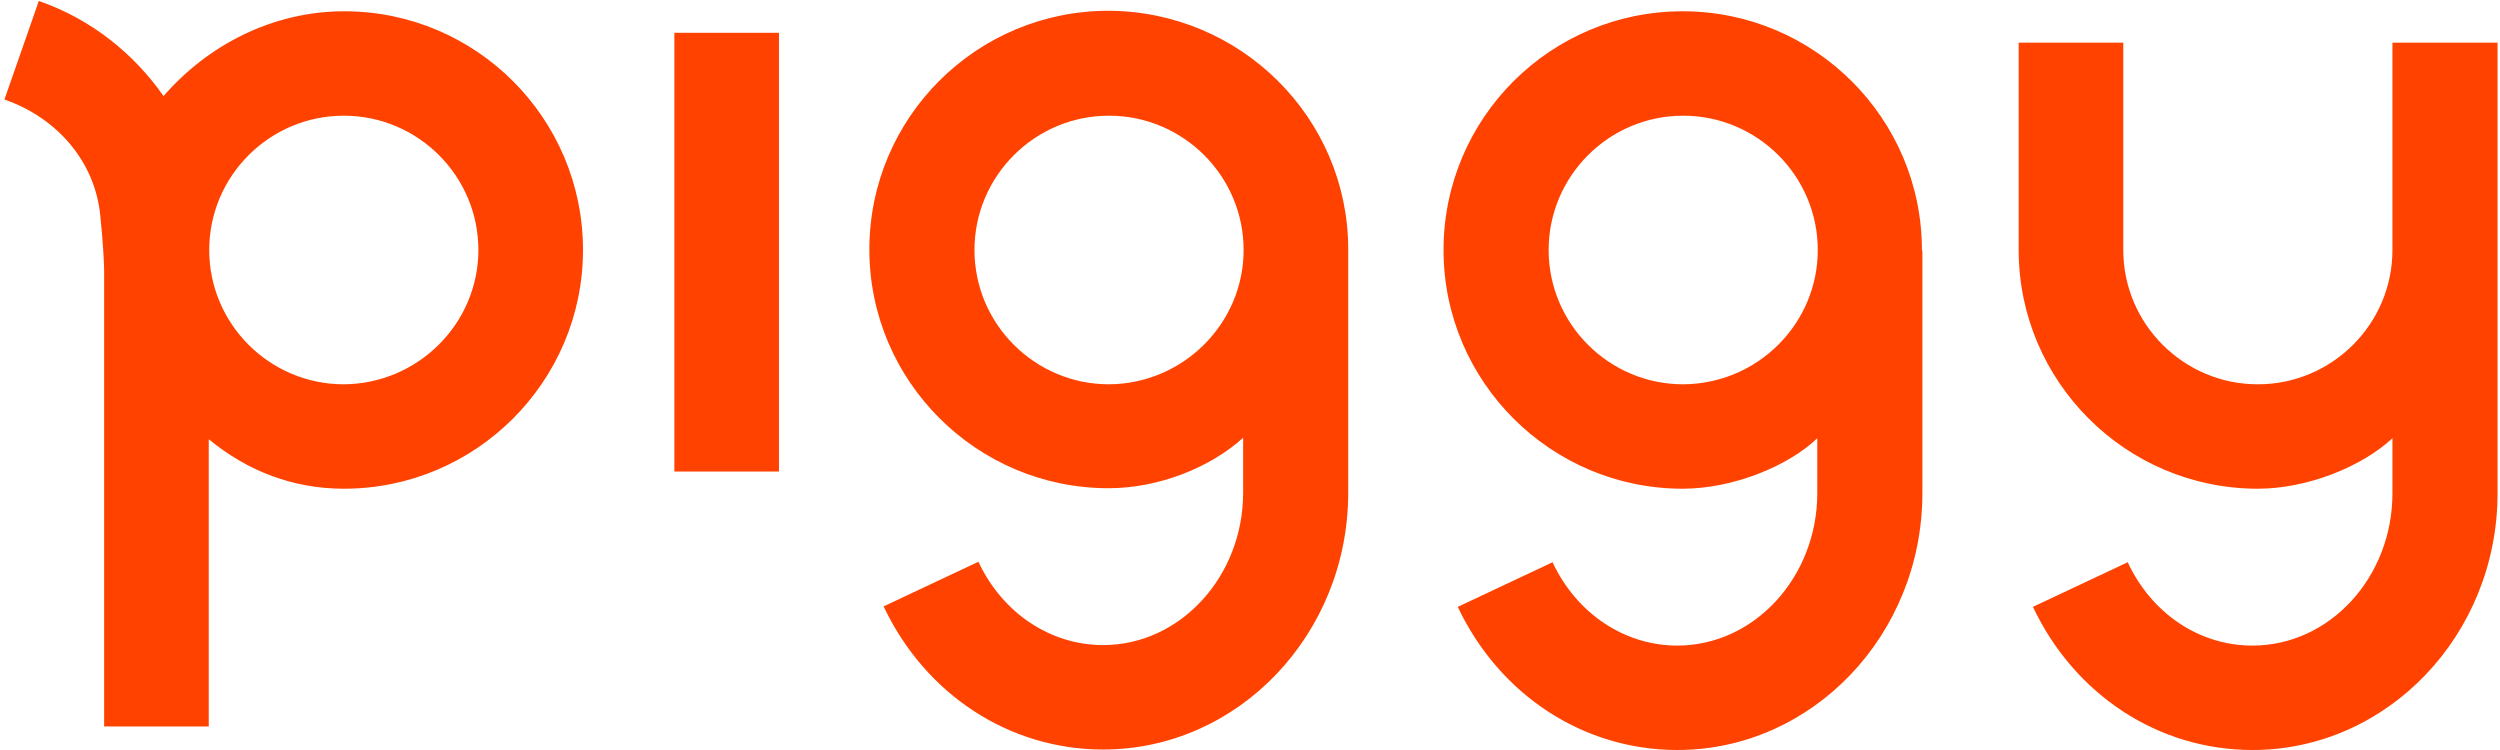 <svg xmlns="http://www.w3.org/2000/svg" width="90" height="27" fill="none"><path fill="#FF4200" fill-rule="evenodd" d="M20.988 9c0 4.73-3.854 8.594-8.61 8.594-1.804 0-3.449-.618-4.863-1.782v10.34H3.749V9.742c0-.194-.036-1.023-.142-2.012C3.413 5.841 2.087 4.253.16 3.582L1.397.035c1.892.653 3.43 1.906 4.491 3.424C7.462 1.64 9.796.406 12.395.406c4.739 0 8.593 3.847 8.593 8.594zm27.548 8.735V8.947C48.52 4.235 44.664.406 39.908.388c-4.757 0-8.611 3.847-8.611 8.594s3.872 8.594 8.61 8.594c1.804 0 3.66-.74 4.846-1.817v1.976c0 3.018-2.264 5.488-5.04 5.488-1.892 0-3.624-1.147-4.49-3L31.81 21.83c1.503 3.177 4.526 5.153 7.903 5.153 4.863 0 8.823-4.147 8.823-9.247zm20.67.018V9.088c0-.035 0-.07-.017-.088 0-4.747-3.873-8.594-8.611-8.594-4.757 0-8.611 3.847-8.611 8.594s3.872 8.594 8.61 8.594c1.804 0 3.802-.812 4.845-1.818v1.977c0 3.017-2.263 5.488-5.039 5.488-1.892 0-3.625-1.147-4.491-3l-3.413 1.606C53.982 25.023 57.006 27 60.383 27c4.863 0 8.823-4.147 8.823-9.247zm-44.929-.777h3.766V1.182h-3.766v15.794zM65.44 9c0-2.665-2.175-4.835-4.845-4.835S55.751 6.335 55.751 9s2.174 4.835 4.844 4.835c2.688-.017 4.845-2.188 4.845-4.835zM44.77 9c0-2.665-2.175-4.835-4.845-4.835S35.081 6.335 35.081 9s2.174 4.835 4.844 4.835c2.67-.017 4.845-2.188 4.845-4.835zm41.358 0V1.535h3.784v16.218c0 5.1-3.961 9.247-8.824 9.247-3.377 0-6.4-1.977-7.903-5.153l3.412-1.606c.867 1.853 2.582 3 4.491 3 2.777 0 5.04-2.453 5.04-5.488v-1.977c-1.097 1.024-3.06 1.818-4.845 1.818-4.756 0-8.611-3.865-8.611-8.594V1.535h3.766V9c0 2.665 2.175 4.835 4.845 4.835s4.845-2.17 4.845-4.835zm-73.75-4.835c2.67 0 4.844 2.17 4.844 4.835 0 2.647-2.175 4.818-4.845 4.835-2.67 0-4.845-2.17-4.845-4.835s2.175-4.835 4.845-4.835z" clip-rule="evenodd"/></svg>